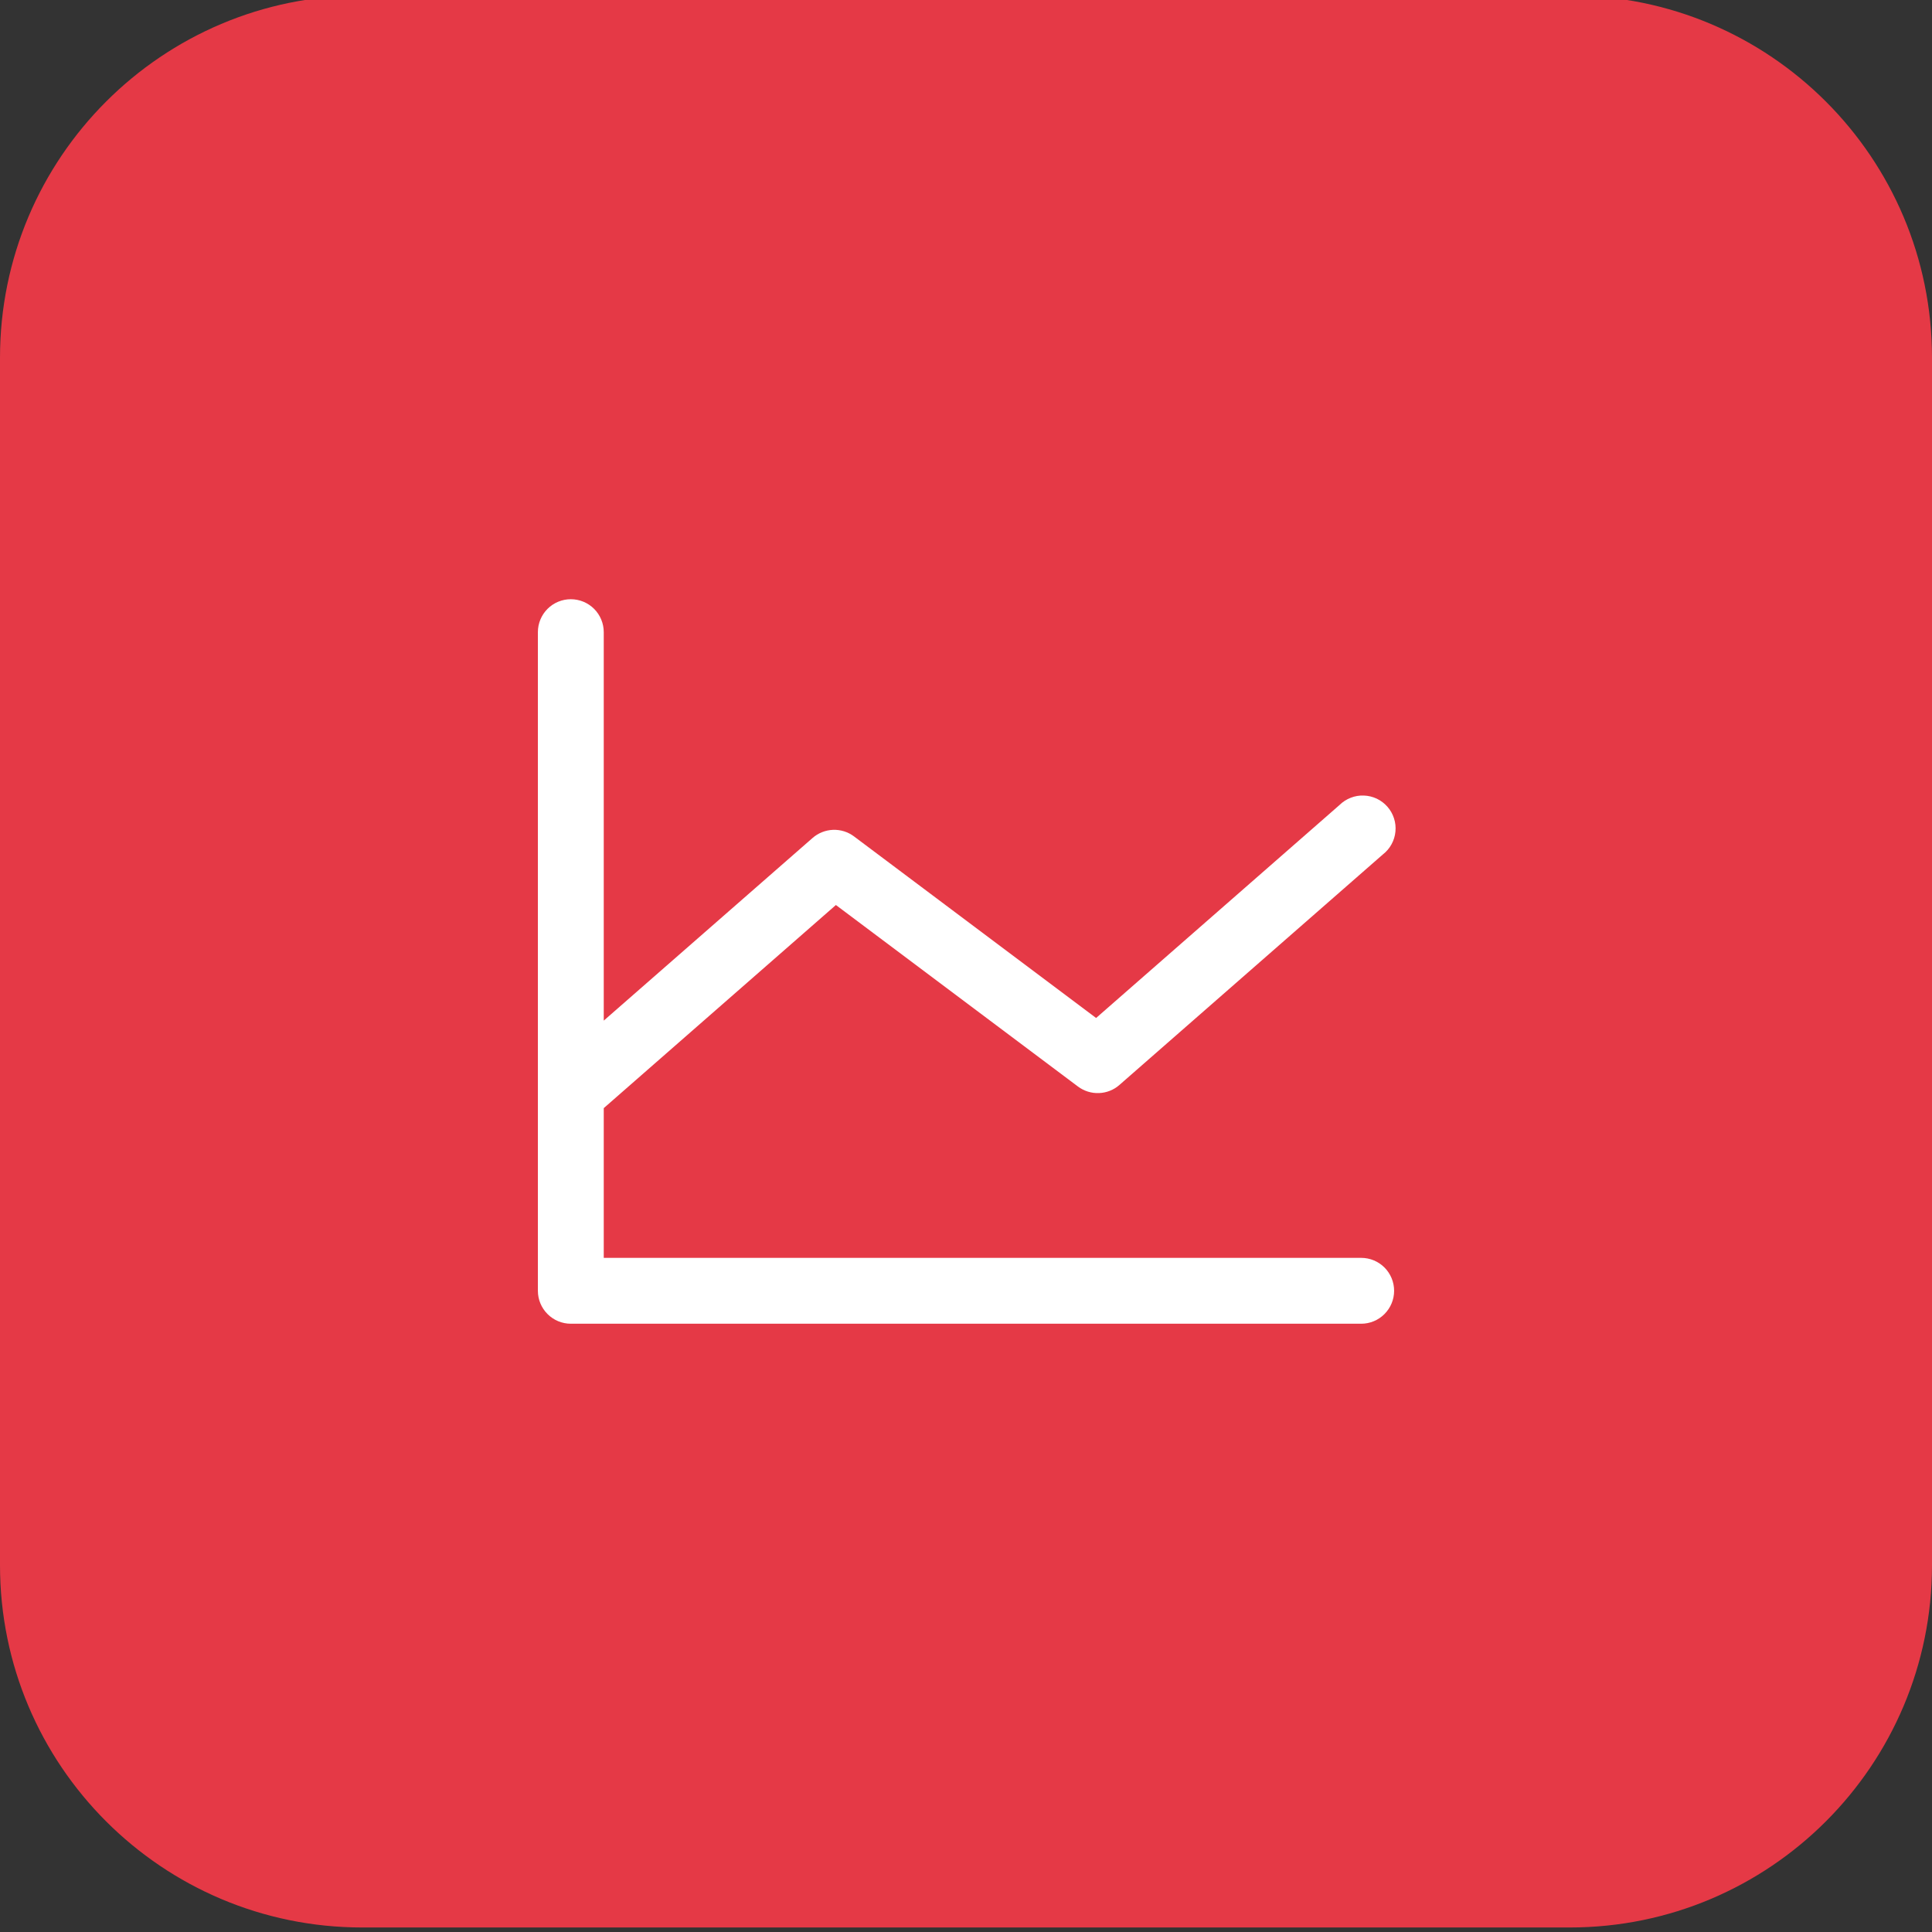 <svg width="44" height="44" viewBox="0 0 44 44" fill="none" xmlns="http://www.w3.org/2000/svg">
<rect x="0" y="0" width="44" height="44" fill="#333333" stroke="none"/>
<path d="M0 8.147C0 3.59 3.694 -0.103 8.25 -0.103H35.75C40.306 -0.103 44 3.59 44 8.147V35.647C44 40.203 40.306 43.897 35.75 43.897H8.25C3.694 43.897 0 40.203 0 35.647V8.147Z" fill="#E53946"/>
<path d="M31.75 29.397C31.75 29.596 31.671 29.786 31.53 29.927C31.39 30.068 31.199 30.147 31 30.147H13C12.801 30.147 12.61 30.068 12.47 29.927C12.329 29.786 12.25 29.596 12.25 29.397V14.397C12.25 14.198 12.329 14.007 12.47 13.866C12.61 13.726 12.801 13.647 13 13.647C13.199 13.647 13.39 13.726 13.53 13.866C13.671 14.007 13.75 14.198 13.75 14.397V23.244L18.506 19.084C18.635 18.971 18.8 18.906 18.972 18.899C19.143 18.893 19.312 18.945 19.45 19.049L24.963 23.184L30.506 18.334C30.579 18.262 30.665 18.206 30.761 18.169C30.856 18.131 30.957 18.114 31.06 18.118C31.162 18.121 31.262 18.146 31.355 18.189C31.447 18.233 31.53 18.296 31.597 18.372C31.665 18.449 31.716 18.539 31.747 18.636C31.779 18.733 31.79 18.836 31.78 18.938C31.771 19.04 31.74 19.139 31.691 19.228C31.642 19.318 31.575 19.396 31.494 19.459L25.494 24.709C25.365 24.823 25.2 24.888 25.028 24.894C24.857 24.901 24.688 24.848 24.55 24.745L19.037 20.611L13.75 25.237V28.647H31C31.199 28.647 31.39 28.726 31.53 28.866C31.671 29.007 31.75 29.198 31.75 29.397Z" fill="white"/>
</svg>
